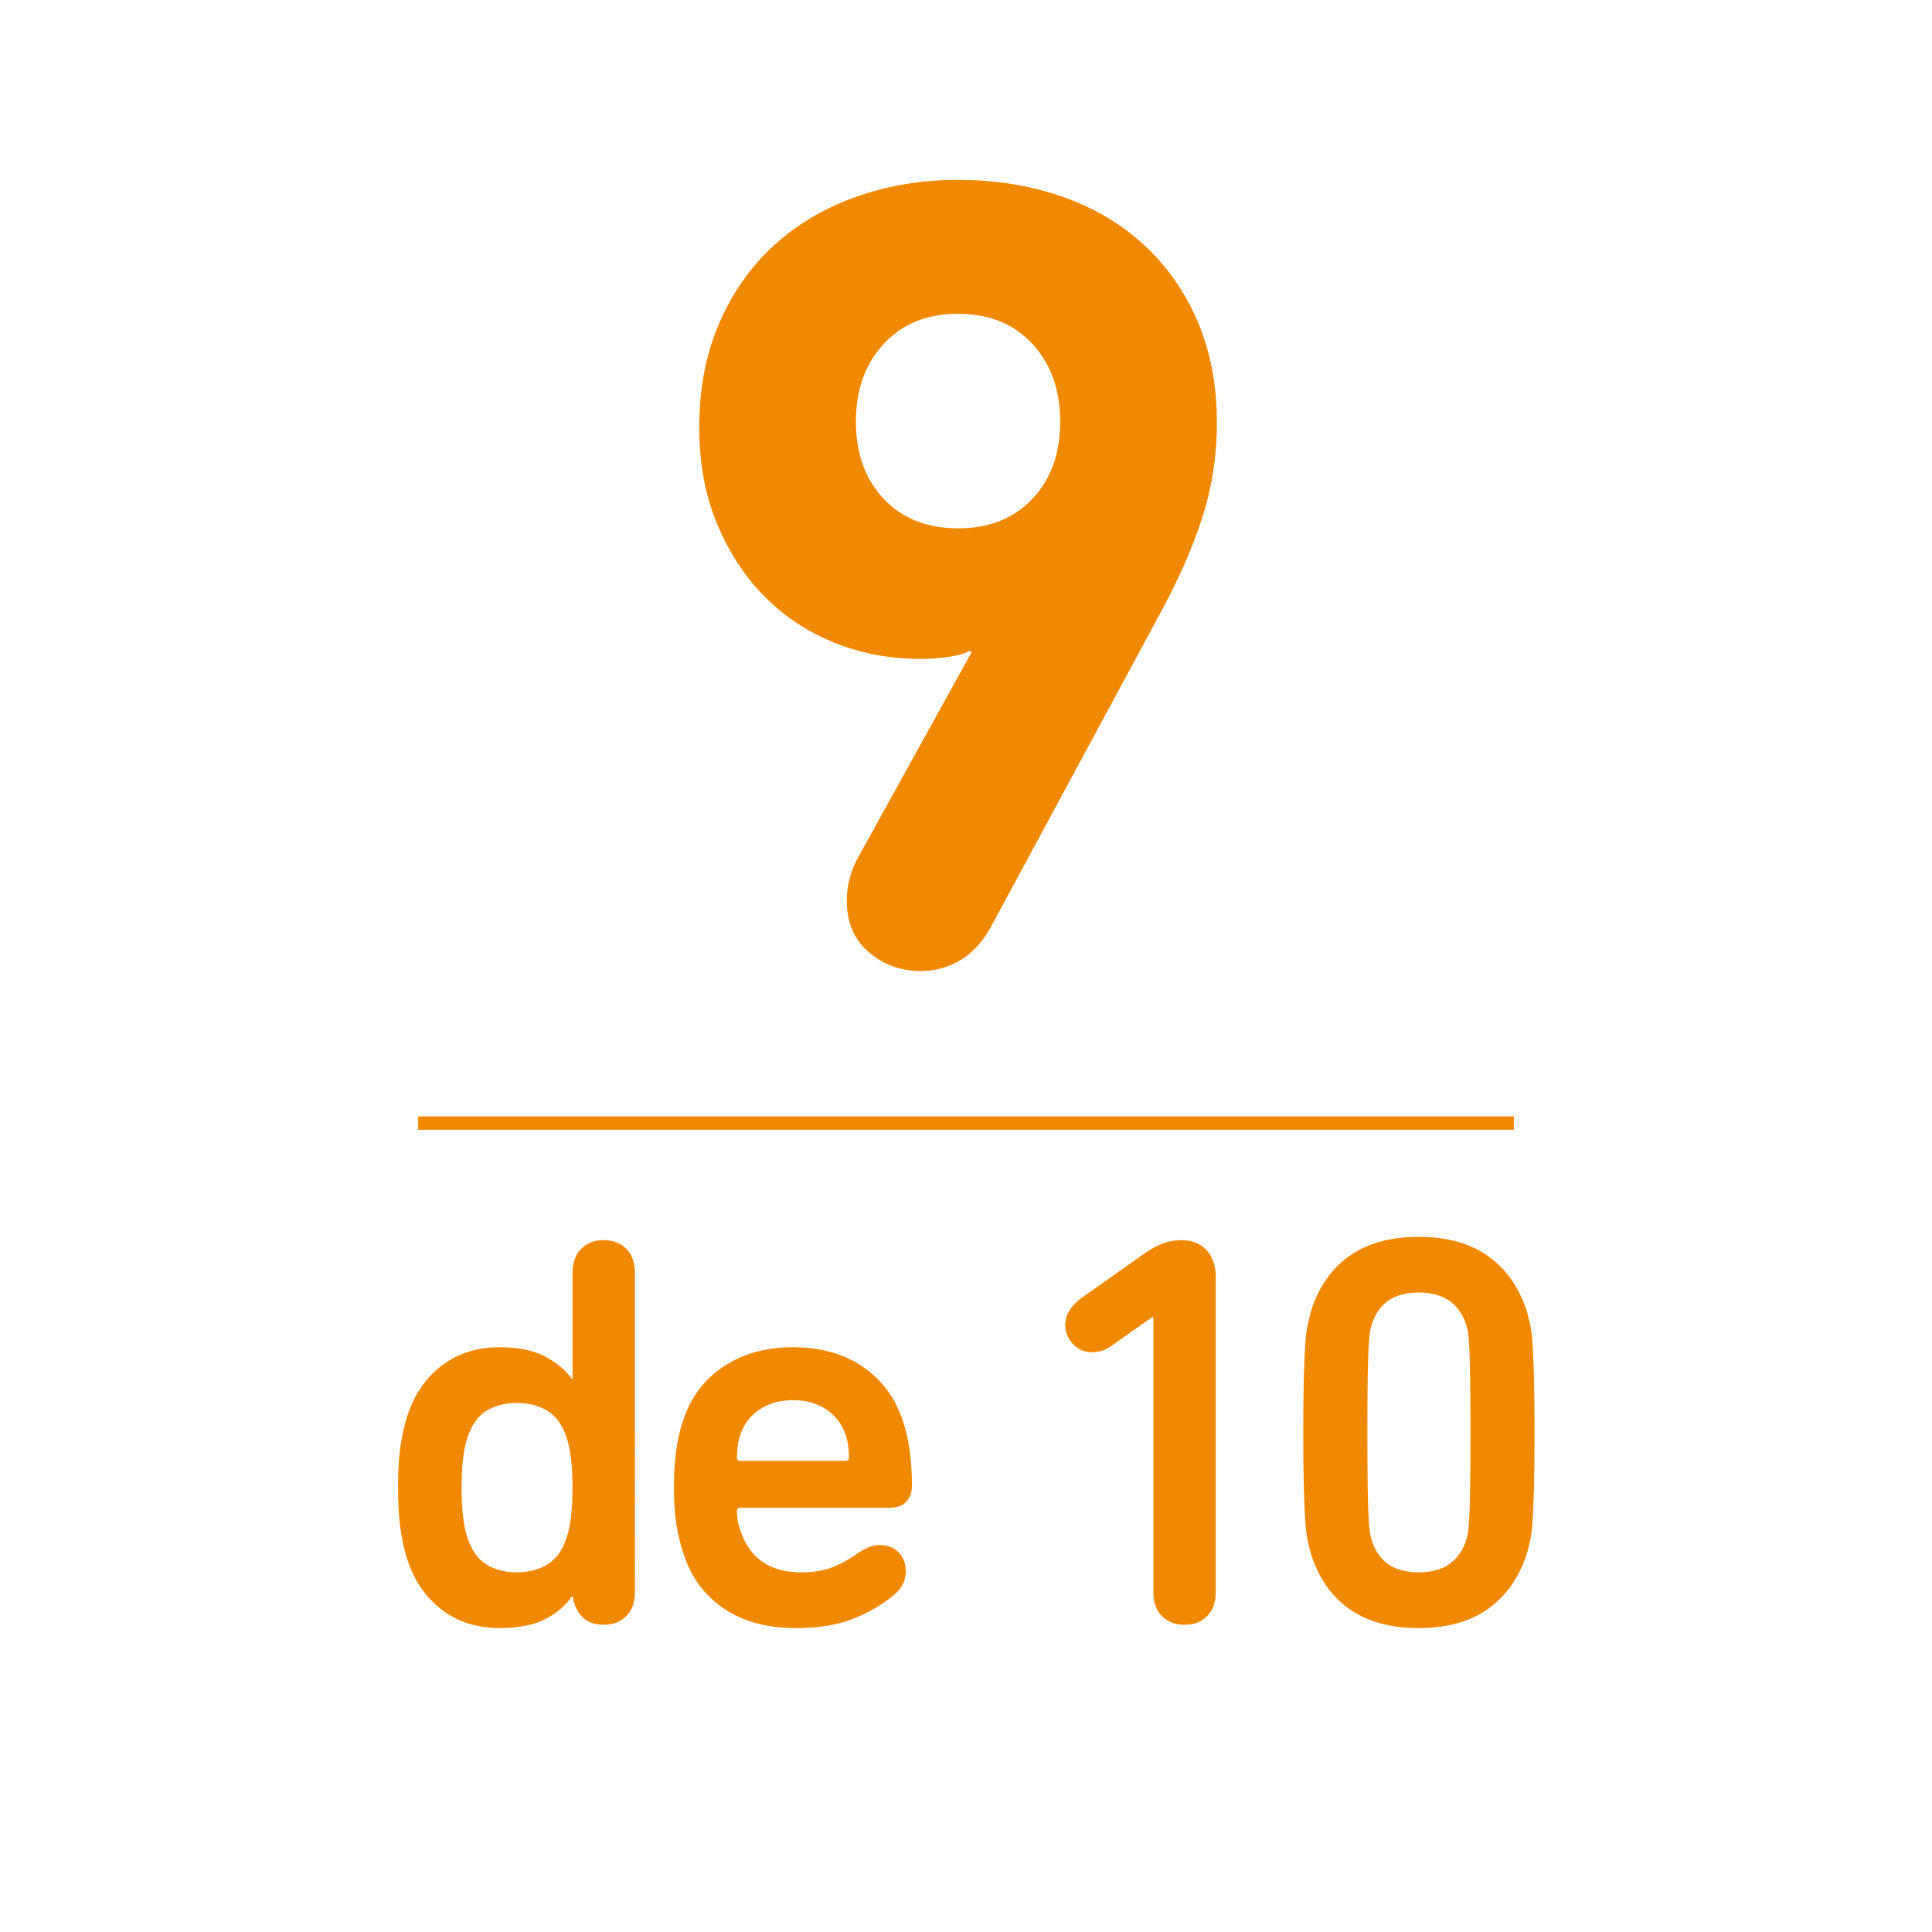 <?xml version="1.0" encoding="utf-8"?>
<!-- Generator: Adobe Illustrator 16.0.4, SVG Export Plug-In . SVG Version: 6.00 Build 0)  -->
<!DOCTYPE svg PUBLIC "-//W3C//DTD SVG 1.1//EN" "http://www.w3.org/Graphics/SVG/1.1/DTD/svg11.dtd">
<svg version="1.1" id="Capa_1" xmlns="http://www.w3.org/2000/svg" xmlns:xlink="http://www.w3.org/1999/xlink" x="0px" y="0px"
	 width="144.67px" height="144.672px" viewBox="0 0 144.67 144.672" enable-background="new 0 0 144.67 144.672"
	 xml:space="preserve">
<g>
	<g>
		<g>
			<g>
				<path fill="#F18900" d="M63.41,67.443c0-1.191,0.311-2.324,0.935-3.4l8.415-15.215l-0.17-0.086
					c-0.284,0.17-0.765,0.312-1.445,0.426c-0.68,0.113-1.417,0.17-2.21,0.17c-2.324,0-4.492-0.41-6.503-1.232
					c-2.012-0.82-3.754-1.982-5.227-3.484c-1.475-1.502-2.65-3.316-3.528-5.441c-0.879-2.125-1.317-4.518-1.317-7.182
					c0-2.891,0.496-5.482,1.487-7.777c0.991-2.295,2.351-4.236,4.08-5.822c1.728-1.586,3.783-2.807,6.163-3.656
					c2.38-0.849,4.93-1.275,7.65-1.275c2.776,0,5.354,0.412,7.735,1.232c2.379,0.822,4.433,2.027,6.162,3.613
					c1.728,1.588,3.072,3.5,4.037,5.738c0.963,2.238,1.445,4.773,1.445,7.607c0,2.494-0.369,4.873-1.105,7.139
					c-0.736,2.268-1.785,4.648-3.145,7.141L74.205,69.398c-0.625,1.133-1.39,1.969-2.295,2.506
					c-0.907,0.539-1.899,0.809-2.975,0.809c-1.475,0-2.763-0.467-3.868-1.402S63.41,69.086,63.41,67.443z M71.74,39.562
					c2.323,0,4.178-0.736,5.567-2.209c1.387-1.475,2.082-3.4,2.082-5.781c0-2.379-0.693-4.32-2.082-5.822
					c-1.39-1.5-3.244-2.252-5.567-2.252c-2.324,0-4.18,0.752-5.567,2.252c-1.389,1.502-2.083,3.443-2.083,5.822
					c0,2.381,0.693,4.307,2.083,5.781C67.56,38.826,69.416,39.562,71.74,39.562z"/>
			</g>
		</g>
	</g>
	<line fill="#00A9E0" stroke="#F18900" stroke-miterlimit="3.864" x1="31.312" y1="84.098" x2="113.358" y2="84.098"/>
	<g>
		<g>
			<g>
				<path fill="#F18900" d="M45.207,92.863c0.695,0,1.259,0.217,1.69,0.647c0.431,0.433,0.647,1.037,0.647,1.814V119.2
					c0,0.778-0.216,1.385-0.647,1.815c-0.432,0.433-0.995,0.646-1.69,0.646c-0.696,0-1.231-0.195-1.607-0.584
					s-0.62-0.904-0.73-1.545h-0.042c-0.473,0.695-1.141,1.268-2.003,1.711c-0.863,0.445-2.003,0.668-3.423,0.668
					c-1.669,0-3.103-0.451-4.299-1.355c-1.197-0.904-2.06-2.149-2.588-3.736c-0.25-0.778-0.432-1.592-0.542-2.44
					c-0.112-0.848-0.167-1.844-0.167-2.983c0-1.141,0.055-2.136,0.167-2.984c0.111-0.848,0.292-1.662,0.542-2.441
					c0.528-1.586,1.391-2.832,2.588-3.736c1.196-0.903,2.629-1.354,4.299-1.354c1.419,0,2.567,0.236,3.444,0.709
					c0.877,0.474,1.537,1.029,1.982,1.67h0.042v-7.932c0-0.777,0.215-1.384,0.647-1.813C43.948,93.08,44.511,92.863,45.207,92.863z
					 M38.695,105.053c-0.891,0-1.656,0.201-2.295,0.604c-0.641,0.403-1.113,1.094-1.419,2.065c-0.278,0.836-0.417,2.062-0.417,3.674
					c0,1.613,0.139,2.838,0.417,3.674c0.306,0.974,0.779,1.662,1.419,2.064c0.64,0.404,1.405,0.605,2.295,0.605
					c0.89,0,1.663-0.201,2.317-0.605c0.653-0.402,1.133-1.092,1.44-2.064c0.278-0.836,0.417-2.061,0.417-3.674
					c0-1.612-0.14-2.838-0.417-3.674c-0.307-0.973-0.787-1.662-1.44-2.065C40.358,105.254,39.586,105.053,38.695,105.053z"/>
				<path fill="#F18900" d="M59.607,121.914c-2.17,0-3.979-0.492-5.426-1.48c-1.447-0.988-2.449-2.358-3.005-4.11
					c-0.223-0.642-0.396-1.357-0.522-2.15c-0.125-0.793-0.188-1.717-0.188-2.774s0.055-1.99,0.167-2.797
					c0.111-0.808,0.278-1.529,0.5-2.17c0.557-1.755,1.565-3.117,3.026-4.091c1.461-0.975,3.193-1.461,5.196-1.461
					c2.087,0,3.847,0.494,5.28,1.479c1.433,0.988,2.427,2.347,2.984,4.07c0.222,0.668,0.389,1.398,0.501,2.191
					c0.111,0.793,0.167,1.676,0.167,2.65c0,0.473-0.14,0.862-0.417,1.168c-0.278,0.307-0.682,0.459-1.21,0.459H55.433
					c-0.167,0-0.25,0.084-0.25,0.25c0,0.307,0.027,0.586,0.083,0.836c0.056,0.25,0.125,0.486,0.209,0.709
					c0.695,2.031,2.212,3.047,4.549,3.047c0.862,0,1.607-0.117,2.233-0.354c0.626-0.235,1.259-0.577,1.899-1.022
					c0.278-0.193,0.556-0.355,0.835-0.48c0.278-0.125,0.57-0.188,0.876-0.188c0.612,0,1.092,0.188,1.44,0.563
					c0.348,0.375,0.521,0.843,0.521,1.398c0,0.723-0.32,1.334-0.96,1.836c-0.891,0.723-1.914,1.309-3.068,1.752
					C62.647,121.691,61.249,121.914,59.607,121.914z M63.572,109.143c0-0.641-0.083-1.211-0.25-1.711
					c-0.278-0.807-0.766-1.44-1.461-1.899c-0.696-0.459-1.517-0.688-2.462-0.688c-0.975,0-1.809,0.229-2.504,0.688
					c-0.696,0.459-1.183,1.094-1.461,1.899c-0.167,0.5-0.25,1.07-0.25,1.711c0,0.166,0.083,0.25,0.25,0.25h7.889
					C63.489,109.393,63.572,109.309,63.572,109.143z"/>
				<path fill="#F18900" d="M86.362,98.625h-0.084l-3.129,2.211c-0.391,0.279-0.863,0.418-1.42,0.418
					c-0.528,0-0.987-0.201-1.377-0.605c-0.39-0.401-0.584-0.883-0.584-1.438c0-0.752,0.418-1.435,1.252-2.045l4.551-3.215
					c0.5-0.361,0.98-0.634,1.439-0.814c0.459-0.18,0.953-0.271,1.482-0.271c0.779,0,1.398,0.252,1.857,0.752
					s0.688,1.168,0.688,2.004v23.582c0,0.779-0.217,1.385-0.646,1.816c-0.433,0.432-0.996,0.646-1.69,0.646
					c-0.696,0-1.259-0.215-1.69-0.646c-0.432-0.433-0.646-1.037-0.646-1.816V98.625H86.362z"/>
				<path fill="#F18900" d="M98.174,116.363c-0.083-0.277-0.167-0.605-0.25-0.98c-0.083-0.377-0.146-0.891-0.188-1.545
					c-0.041-0.652-0.076-1.502-0.104-2.545c-0.027-1.045-0.042-2.387-0.042-4.029c0-1.641,0.015-2.983,0.042-4.027
					c0.027-1.043,0.062-1.893,0.104-2.547c0.043-0.651,0.104-1.159,0.188-1.522c0.083-0.36,0.167-0.694,0.25-1.002
					c0.556-1.779,1.509-3.149,2.859-4.11c1.349-0.96,3.082-1.439,5.196-1.439c2.113,0,3.847,0.479,5.196,1.439
					c1.349,0.961,2.316,2.331,2.901,4.11c0.083,0.308,0.167,0.642,0.25,1.002c0.083,0.363,0.146,0.871,0.188,1.522
					c0.043,0.654,0.077,1.504,0.104,2.547c0.026,1.044,0.042,2.388,0.042,4.027c0,1.644-0.016,2.984-0.042,4.029
					c-0.028,1.043-0.062,1.893-0.104,2.545c-0.041,0.654-0.104,1.168-0.188,1.545c-0.083,0.375-0.167,0.703-0.25,0.98
					c-0.584,1.781-1.553,3.152-2.901,4.111c-1.35,0.961-3.083,1.438-5.196,1.438c-2.115,0-3.848-0.479-5.196-1.438
					C99.683,119.516,98.729,118.145,98.174,116.363z M102.765,115.486c0.528,1.504,1.684,2.254,3.465,2.254
					c1.78,0,2.949-0.75,3.506-2.254c0.082-0.223,0.146-0.473,0.188-0.75c0.042-0.279,0.077-0.711,0.104-1.295
					c0.027-0.584,0.049-1.363,0.062-2.338c0.014-0.974,0.021-2.254,0.021-3.84c0-1.587-0.008-2.865-0.021-3.841
					c-0.014-0.973-0.035-1.752-0.062-2.338c-0.027-0.584-0.062-1.017-0.104-1.293s-0.104-0.528-0.188-0.752
					c-0.557-1.502-1.727-2.254-3.506-2.254c-1.781,0-2.937,0.752-3.465,2.254c-0.082,0.224-0.146,0.476-0.188,0.752
					s-0.077,0.709-0.104,1.293c-0.029,0.586-0.05,1.365-0.062,2.338c-0.016,0.976-0.021,2.254-0.021,3.841
					c0,1.586,0.006,2.866,0.021,3.84c0.014,0.975,0.033,1.754,0.062,2.338c0.026,0.584,0.062,1.016,0.104,1.295
					C102.619,115.014,102.683,115.264,102.765,115.486z"/>
			</g>
		</g>
	</g>
</g>
</svg>
